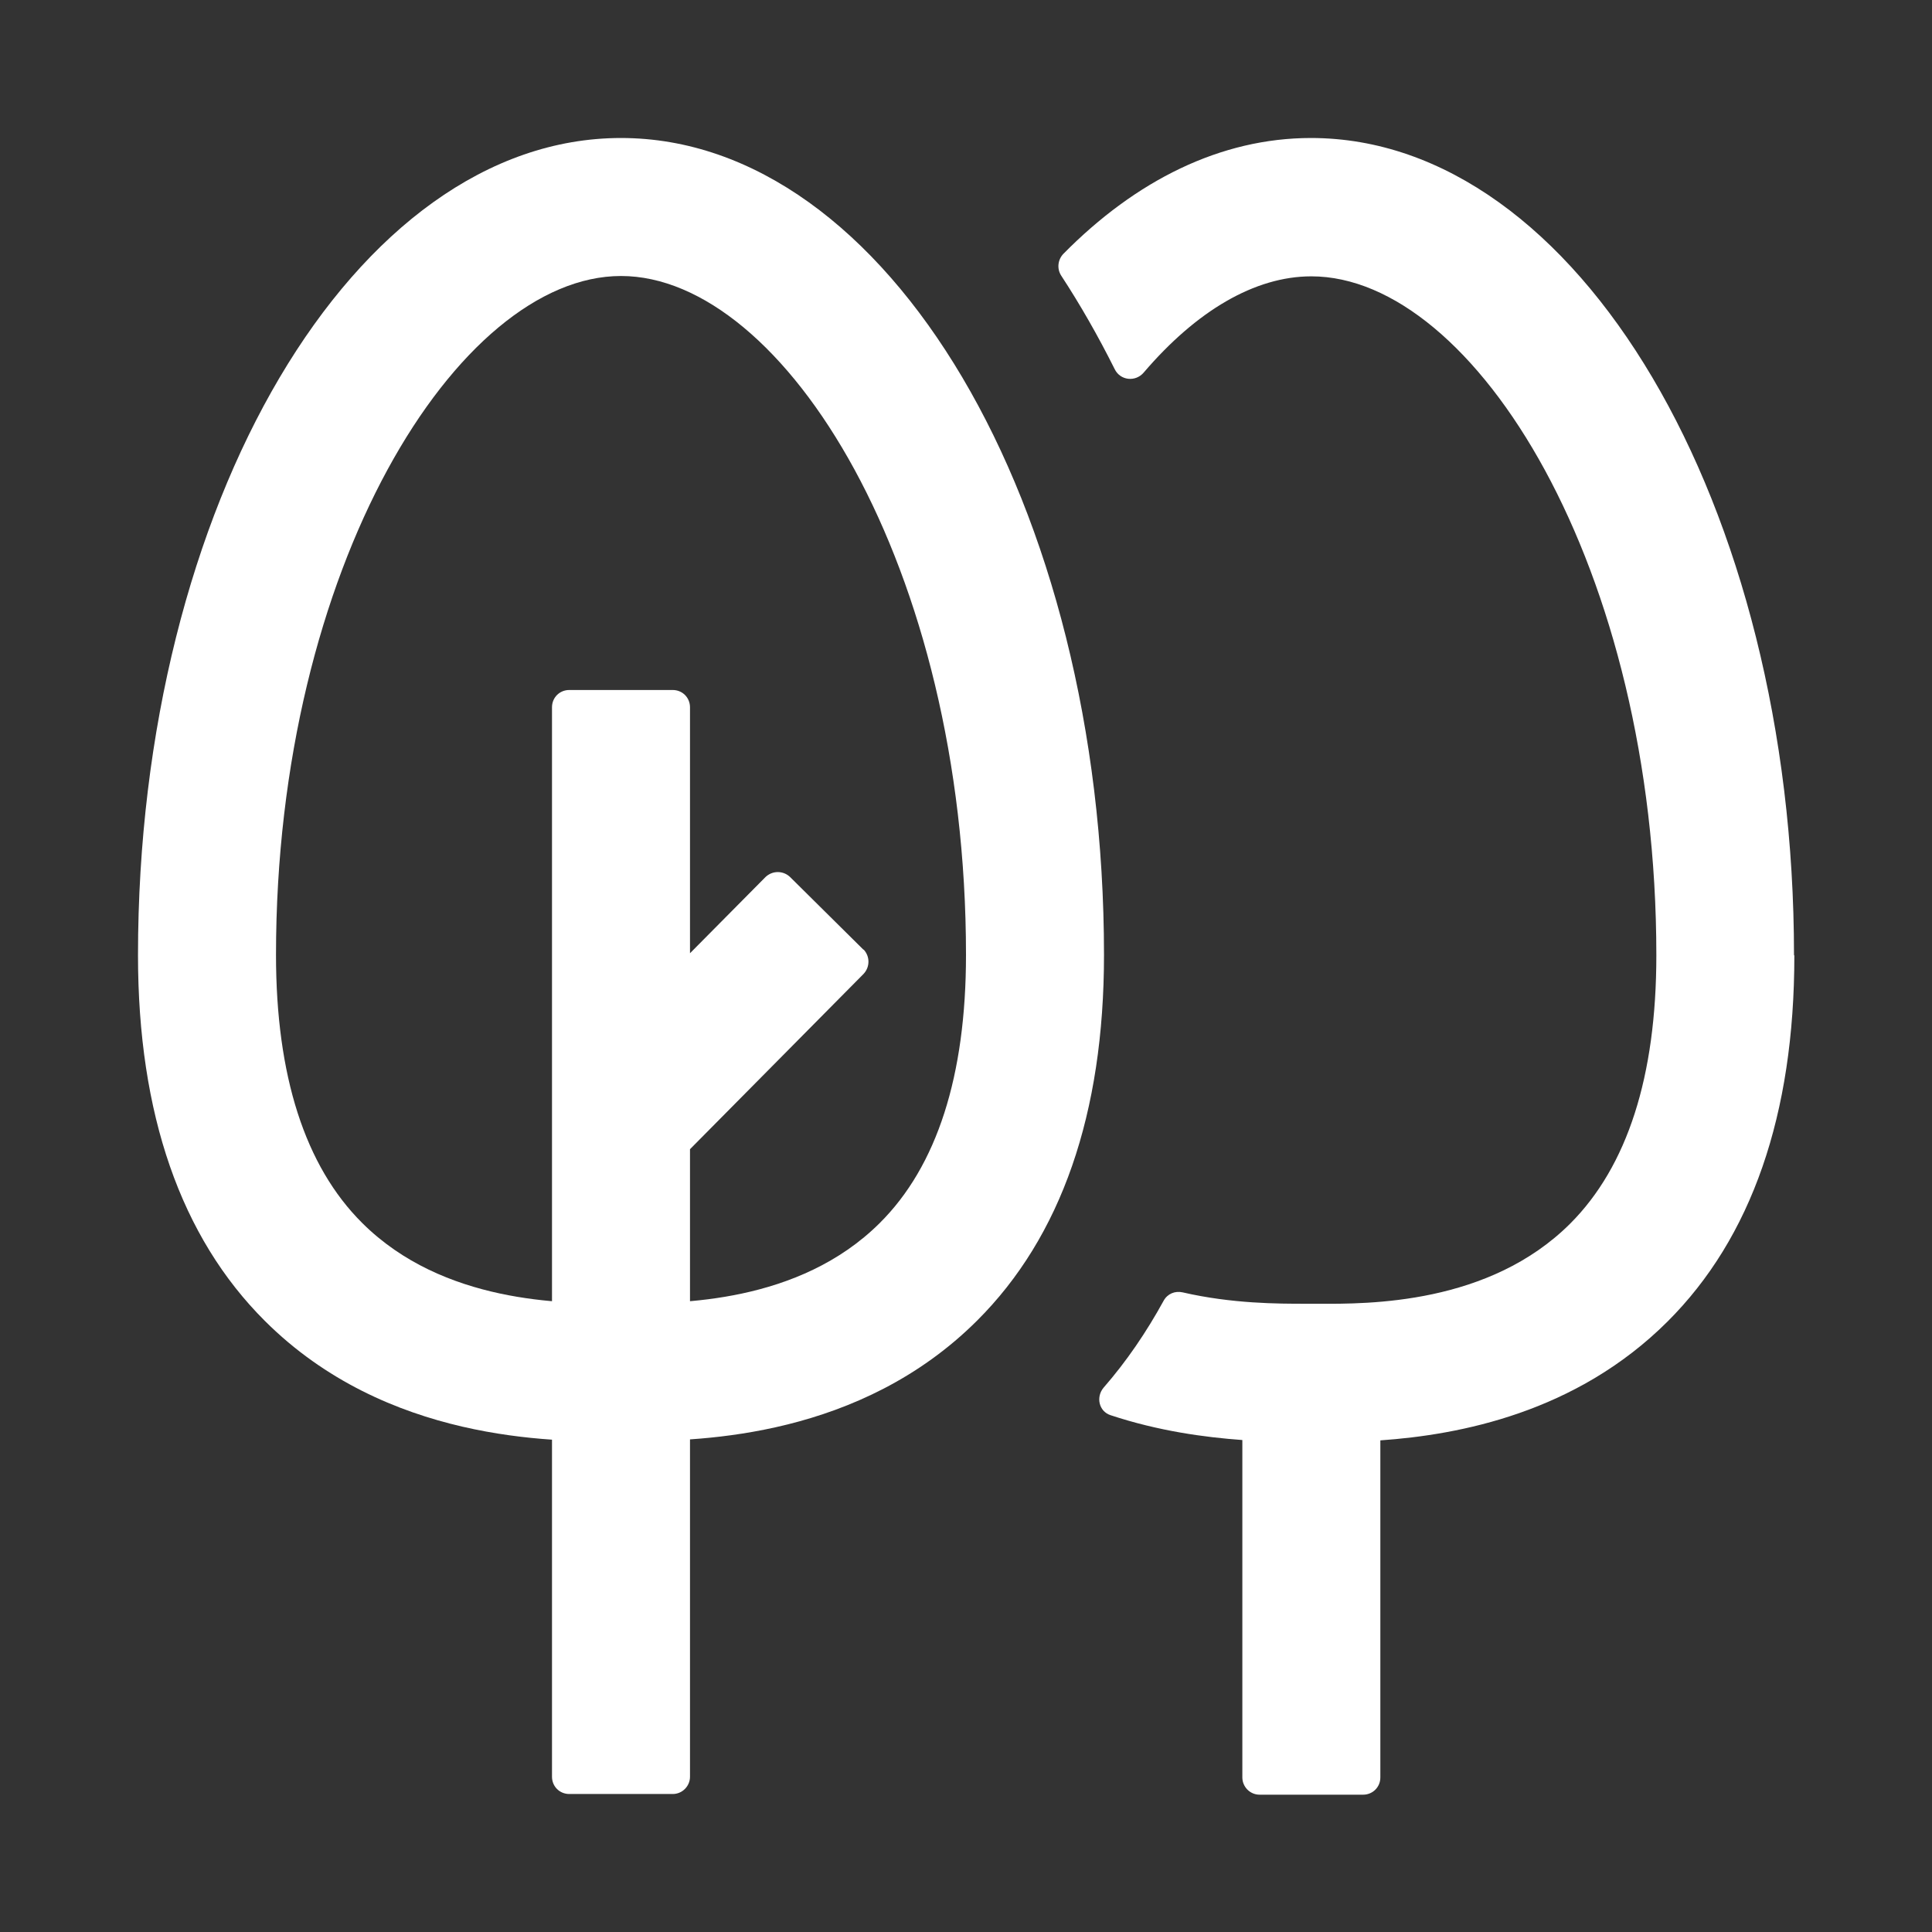 <svg xmlns="http://www.w3.org/2000/svg" width="56" height="56" viewBox="0 0 56 56">
	<rect x="0" y="0" width="56" height="56" fill="#333333" stroke="none"/>
	<style>@media(forced-colors:active){@media(prefers-color-scheme:dark){[fill]:not([fill="none"]){fill:#fff!important}}@media(prefers-color-scheme:light){[fill]:not([fill="none"]){fill:#000!important}}}</style>
	<path d="m18.39,41.78h-.39s-.16,0-.16,0c-1.82,0-6.64.02-10.16-3.49-2.44-2.43-3.68-6-3.68-10.6C4,14.62,10.28,4,18,4s14,10.62,14,23.68c0,4.6-1.24,8.17-3.68,10.6-3.38,3.37-7.96,3.49-9.93,3.49Zm-.39-4h.17c1.49,0,4.98.01,7.33-2.33,1.66-1.65,2.5-4.27,2.5-7.77,0-11.27-5.28-19.68-10-19.68S8,16.42,8,27.68c0,3.5.84,6.12,2.5,7.77,2.35,2.34,5.84,2.33,7.33,2.33h.17Z" fill="#ffffff"/>
	<g fill="#ffffff">
		<path d="m25.03,27.53l-2.13-2.11c-.2-.19-.51-.19-.71,0l-2.19,2.21v-7.13c0-.28-.22-.5-.5-.5h-3c-.28,0-.5.22-.5.5v31c0,.28.22.5.5.5h3c.28,0,.5-.23.5-.5v-18.19l5.03-5.08c.19-.2.19-.51,0-.71Z"/>
		<path d="m52,27.68c0-13.06-6.28-23.68-14-23.68-2.62,0-5.08,1.23-7.18,3.36-.16.17-.19.43-.06.63.55.84,1.07,1.75,1.55,2.71.16.33.6.38.84.1,1.53-1.79,3.22-2.79,4.86-2.79,4.72,0,10,8.42,10,19.68,0,3.51-.84,6.12-2.5,7.78-2.35,2.34-5.83,2.33-7.33,2.32h-.34c-.79,0-2.13,0-3.56-.33-.22-.05-.44.04-.55.24-.5.91-1.07,1.75-1.74,2.52-.23.27-.14.69.2.8,1.39.46,2.72.64,3.82.72v9.78c0,.27.22.5.5.5h3c.28,0,.5-.22.5-.5v-9.77c2.29-.16,5.67-.8,8.32-3.44,2.44-2.43,3.68-6,3.68-10.61Z"/>
	</g>
</svg>
